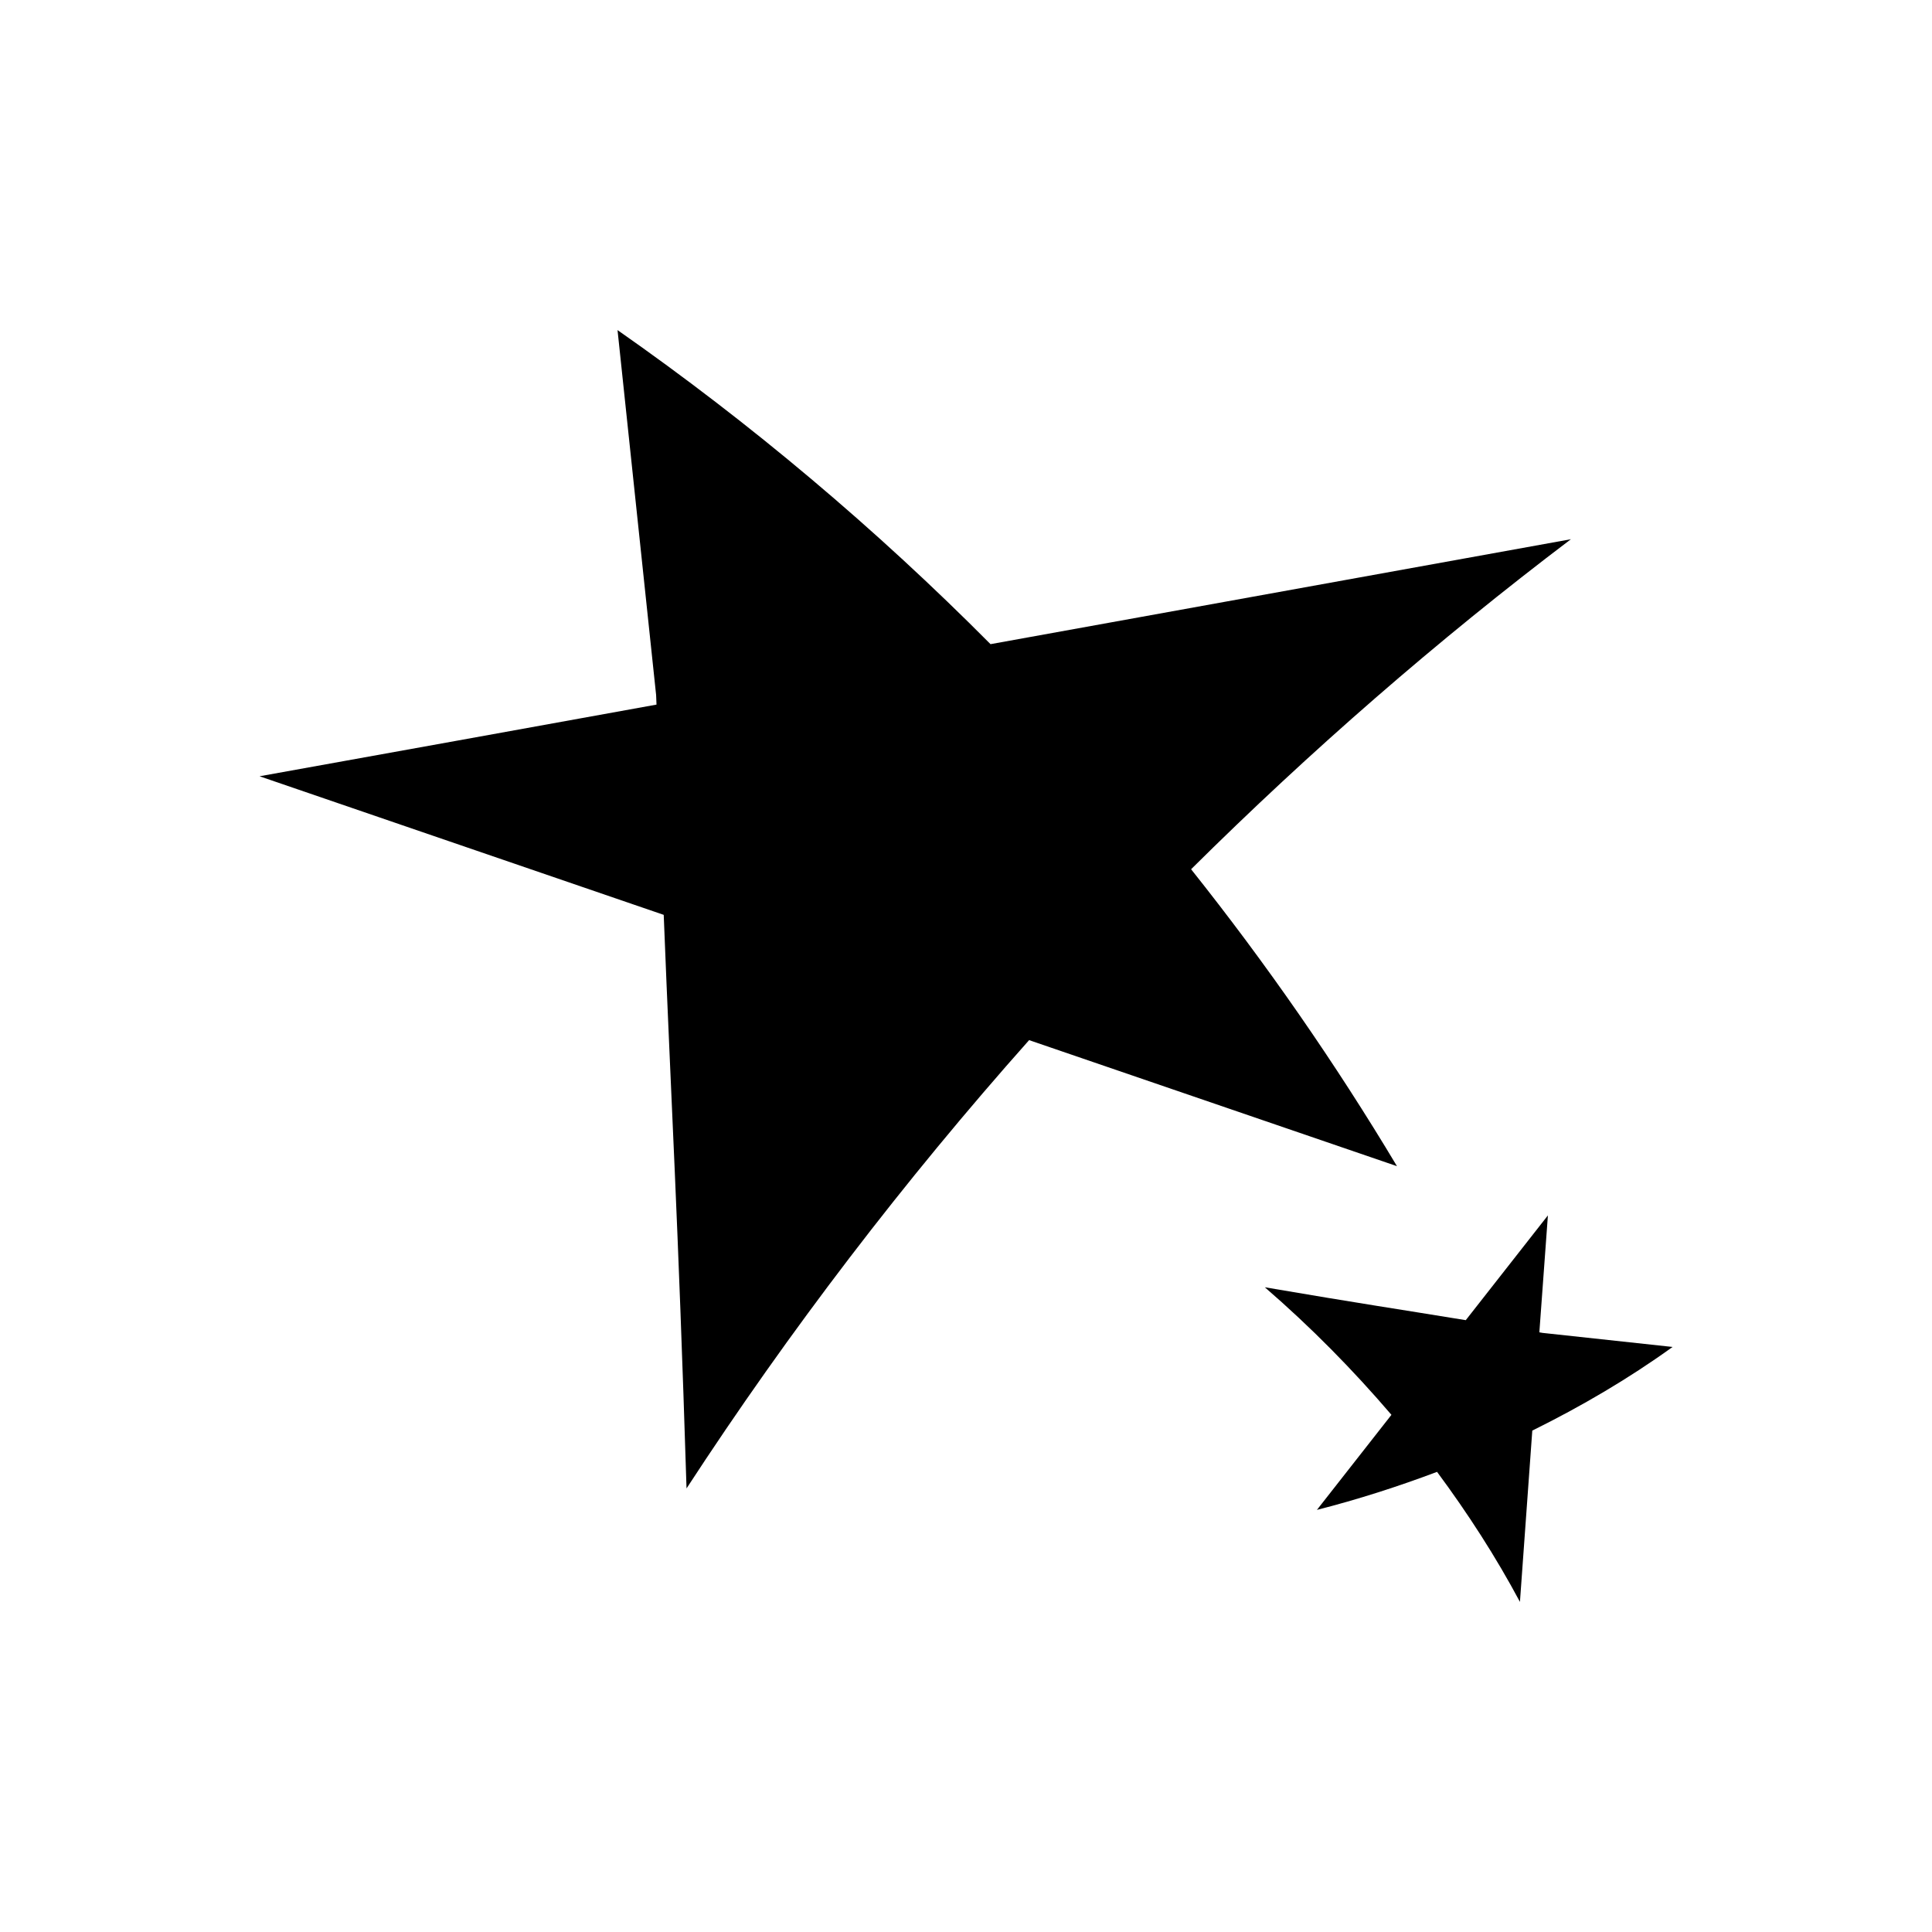 <?xml version="1.0" encoding="UTF-8"?>
<!-- Uploaded to: ICON Repo, www.iconrepo.com, Generator: ICON Repo Mixer Tools -->
<svg fill="#000000" width="800px" height="800px" version="1.1" viewBox="144 144 512 512" xmlns="http://www.w3.org/2000/svg">
 <g>
  <path d="m459.65 374.36c31.59-31.336 65.191-60.609 100.66-87.461-51.289 9.27-102.52 18.539-153.81 27.809-30.379-30.582-63.477-58.492-98.848-83.23l10.227 96.73c0.051 0.855 0.051 1.664 0.102 2.519-35.066 6.348-70.129 12.695-105.2 18.992 35.719 12.242 71.441 24.484 107.11 36.727 2.016 51.137 3.777 79.398 6.047 152 27.258-41.816 57.637-81.516 90.785-118.8 32.496 11.133 64.992 22.27 97.488 33.402-16.371-27.355-34.66-53.703-54.562-78.691z"/>
  <path d="m552.8 497.23c-0.301-0.051-0.555-0.102-0.855-0.152 0.754-10.328 1.512-20.656 2.266-30.984-7.254 9.27-14.508 18.488-21.766 27.762-17.887-2.922-27.859-4.383-53.254-8.715 12.242 10.578 23.375 21.914 33.555 33.805-6.602 8.414-13.148 16.777-19.75 25.191 10.883-2.769 21.512-6.195 31.84-10.078 8.211 11.082 15.617 22.57 21.965 34.461 1.109-15.113 2.168-30.277 3.273-45.395 13.148-6.5 25.645-13.855 37.18-22.168z"/>
 </g>
</svg>